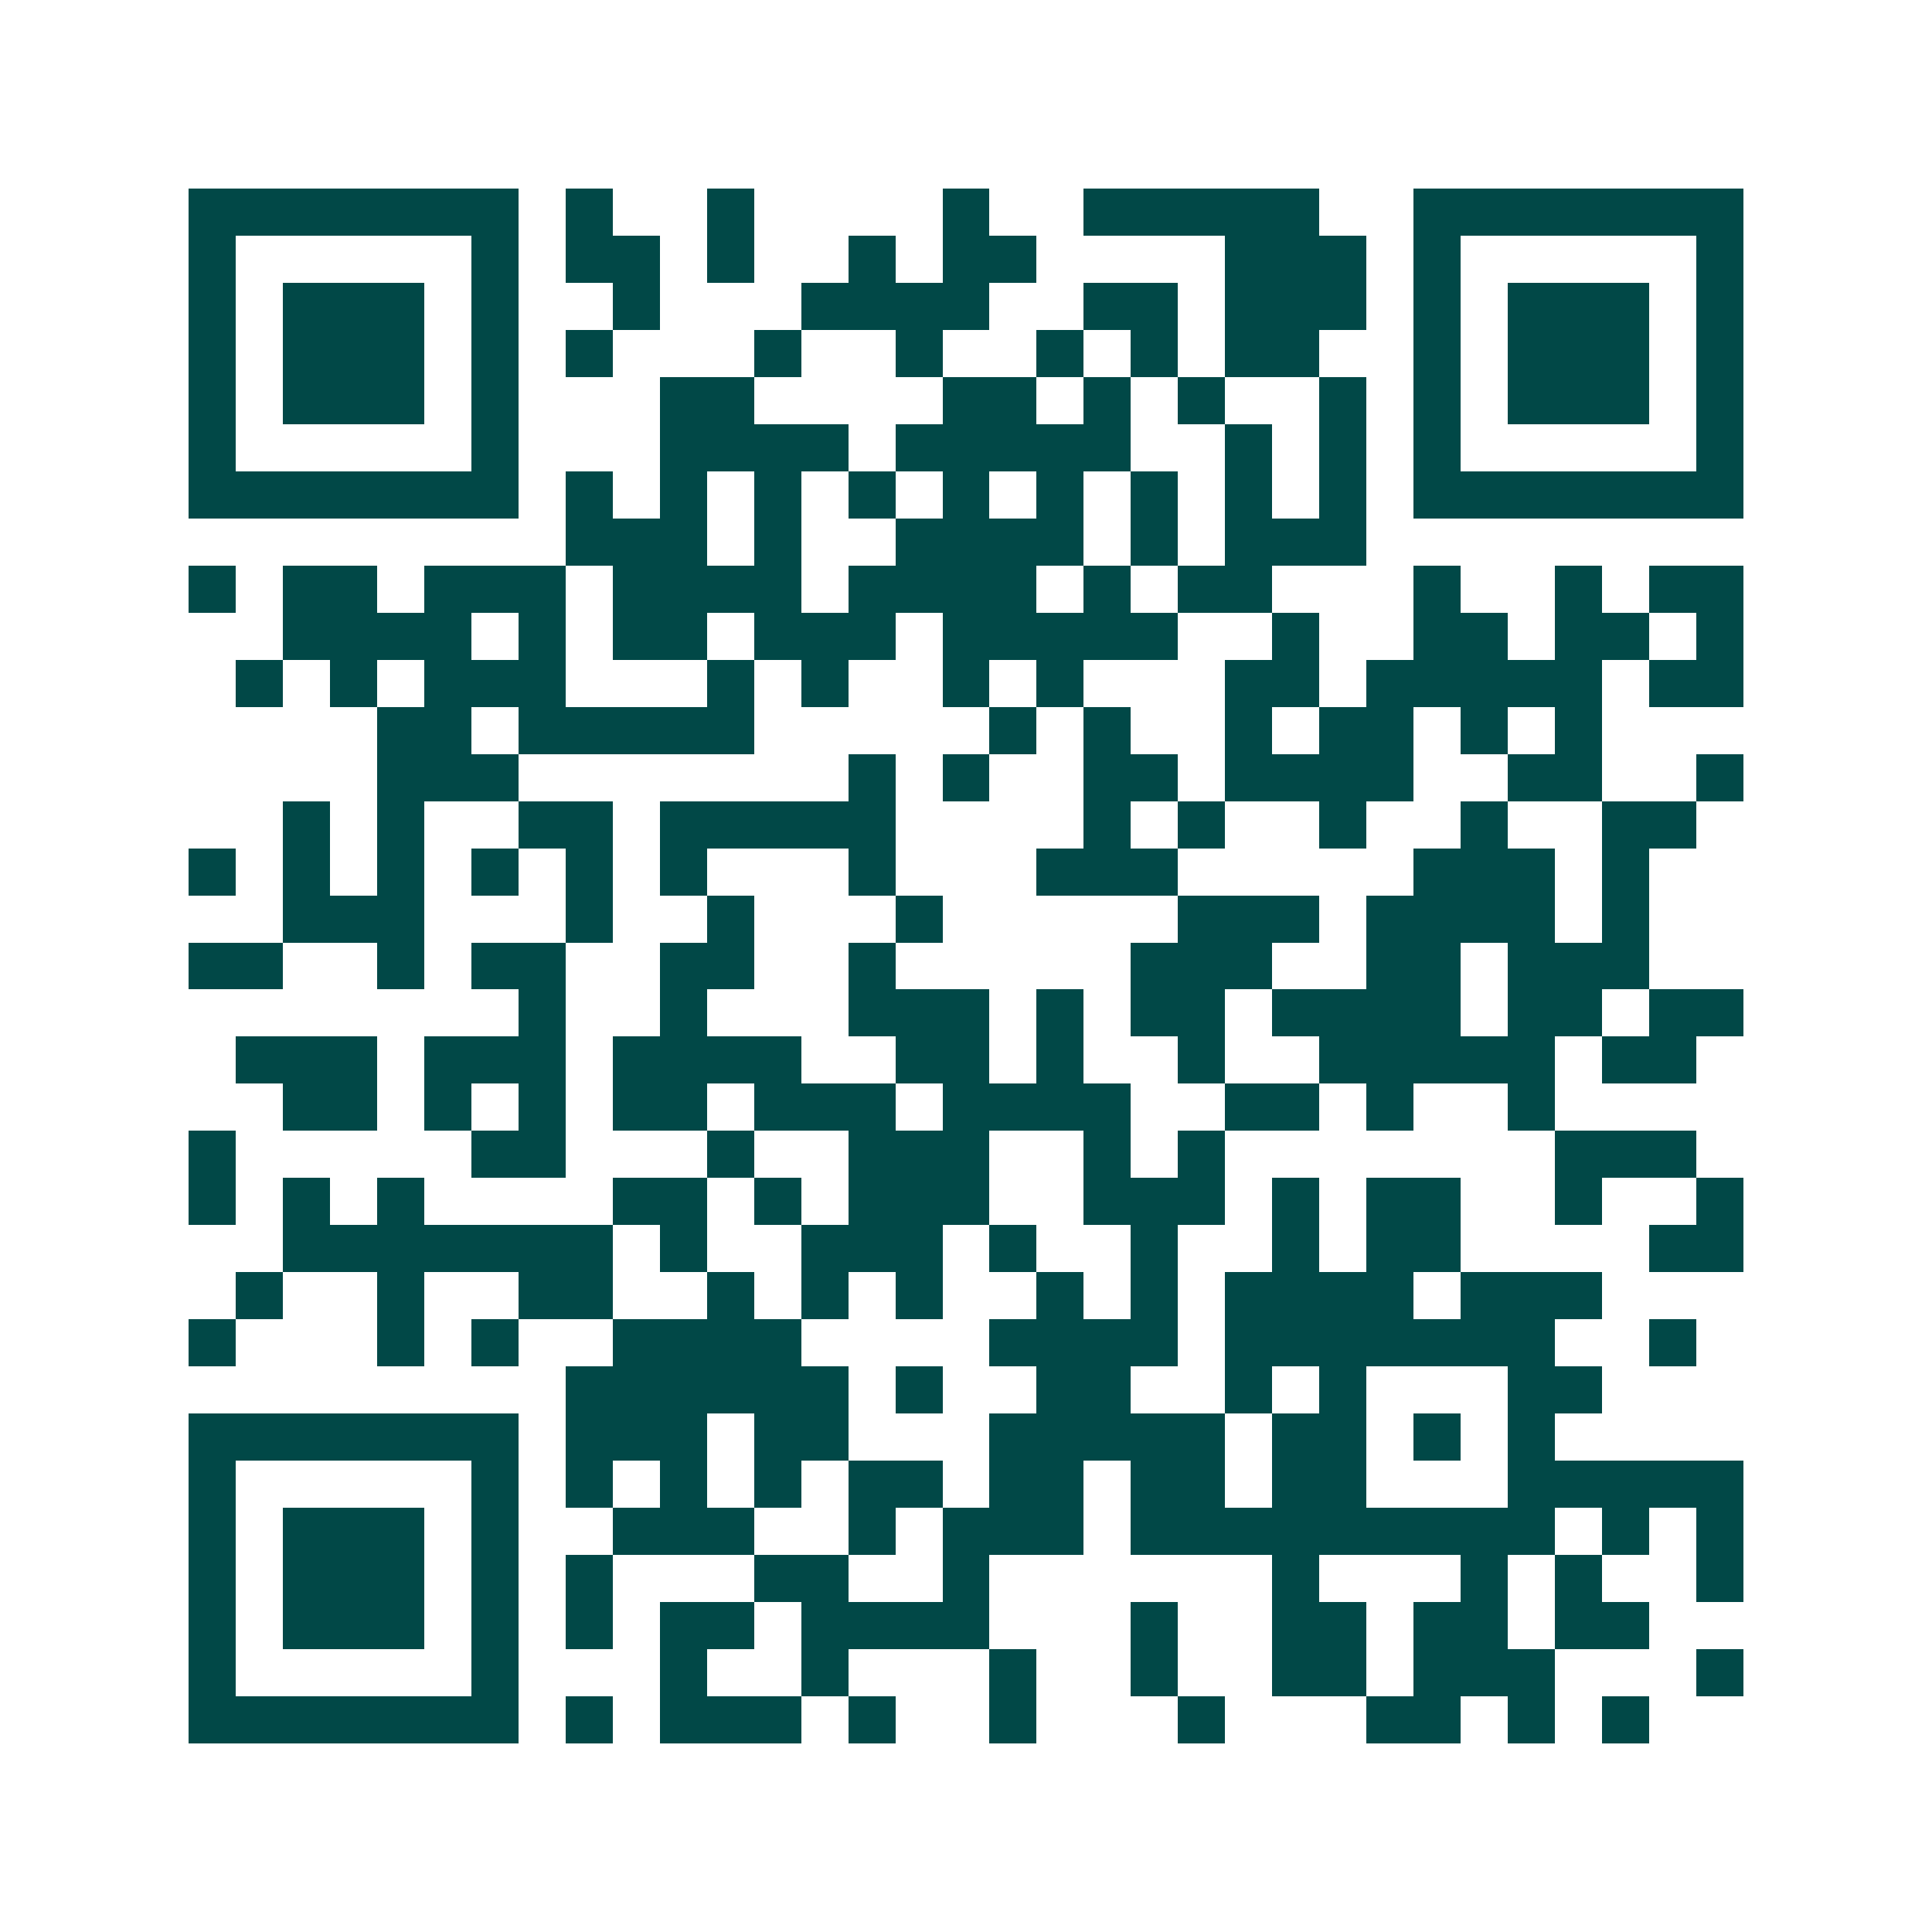 <svg xmlns="http://www.w3.org/2000/svg" width="200" height="200" viewBox="0 0 41 41" shape-rendering="crispEdges"><path fill="#ffffff" d="M0 0h41v41H0z"/><path stroke="#014847" d="M4 4.5h7m1 0h1m2 0h1m4 0h1m2 0h5m2 0h7M4 5.5h1m5 0h1m1 0h2m1 0h1m2 0h1m1 0h2m4 0h3m1 0h1m5 0h1M4 6.5h1m1 0h3m1 0h1m2 0h1m3 0h4m2 0h2m1 0h3m1 0h1m1 0h3m1 0h1M4 7.5h1m1 0h3m1 0h1m1 0h1m3 0h1m2 0h1m2 0h1m1 0h1m1 0h2m2 0h1m1 0h3m1 0h1M4 8.5h1m1 0h3m1 0h1m3 0h2m4 0h2m1 0h1m1 0h1m2 0h1m1 0h1m1 0h3m1 0h1M4 9.5h1m5 0h1m3 0h4m1 0h5m2 0h1m1 0h1m1 0h1m5 0h1M4 10.5h7m1 0h1m1 0h1m1 0h1m1 0h1m1 0h1m1 0h1m1 0h1m1 0h1m1 0h1m1 0h7M12 11.5h3m1 0h1m2 0h4m1 0h1m1 0h3M4 12.5h1m1 0h2m1 0h3m1 0h4m1 0h4m1 0h1m1 0h2m3 0h1m2 0h1m1 0h2M6 13.5h4m1 0h1m1 0h2m1 0h3m1 0h5m2 0h1m2 0h2m1 0h2m1 0h1M5 14.5h1m1 0h1m1 0h3m3 0h1m1 0h1m2 0h1m1 0h1m3 0h2m1 0h5m1 0h2M8 15.5h2m1 0h5m5 0h1m1 0h1m2 0h1m1 0h2m1 0h1m1 0h1M8 16.5h3m7 0h1m1 0h1m2 0h2m1 0h4m2 0h2m2 0h1M6 17.5h1m1 0h1m2 0h2m1 0h5m4 0h1m1 0h1m2 0h1m2 0h1m2 0h2M4 18.5h1m1 0h1m1 0h1m1 0h1m1 0h1m1 0h1m3 0h1m3 0h3m5 0h3m1 0h1M6 19.5h3m3 0h1m2 0h1m3 0h1m5 0h3m1 0h4m1 0h1M4 20.5h2m2 0h1m1 0h2m2 0h2m2 0h1m5 0h3m2 0h2m1 0h3M11 21.5h1m2 0h1m3 0h3m1 0h1m1 0h2m1 0h4m1 0h2m1 0h2M5 22.5h3m1 0h3m1 0h4m2 0h2m1 0h1m2 0h1m2 0h5m1 0h2M6 23.5h2m1 0h1m1 0h1m1 0h2m1 0h3m1 0h4m2 0h2m1 0h1m2 0h1M4 24.5h1m5 0h2m3 0h1m2 0h3m2 0h1m1 0h1m7 0h3M4 25.5h1m1 0h1m1 0h1m4 0h2m1 0h1m1 0h3m2 0h3m1 0h1m1 0h2m2 0h1m2 0h1M6 26.5h7m1 0h1m2 0h3m1 0h1m2 0h1m2 0h1m1 0h2m4 0h2M5 27.5h1m2 0h1m2 0h2m2 0h1m1 0h1m1 0h1m2 0h1m1 0h1m1 0h4m1 0h3M4 28.5h1m3 0h1m1 0h1m2 0h4m4 0h4m1 0h7m2 0h1M12 29.5h6m1 0h1m2 0h2m2 0h1m1 0h1m3 0h2M4 30.5h7m1 0h3m1 0h2m3 0h5m1 0h2m1 0h1m1 0h1M4 31.5h1m5 0h1m1 0h1m1 0h1m1 0h1m1 0h2m1 0h2m1 0h2m1 0h2m3 0h5M4 32.5h1m1 0h3m1 0h1m2 0h3m2 0h1m1 0h3m1 0h9m1 0h1m1 0h1M4 33.5h1m1 0h3m1 0h1m1 0h1m3 0h2m2 0h1m6 0h1m3 0h1m1 0h1m2 0h1M4 34.5h1m1 0h3m1 0h1m1 0h1m1 0h2m1 0h4m3 0h1m2 0h2m1 0h2m1 0h2M4 35.5h1m5 0h1m3 0h1m2 0h1m3 0h1m2 0h1m2 0h2m1 0h3m3 0h1M4 36.5h7m1 0h1m1 0h3m1 0h1m2 0h1m3 0h1m3 0h2m1 0h1m1 0h1"/></svg>
